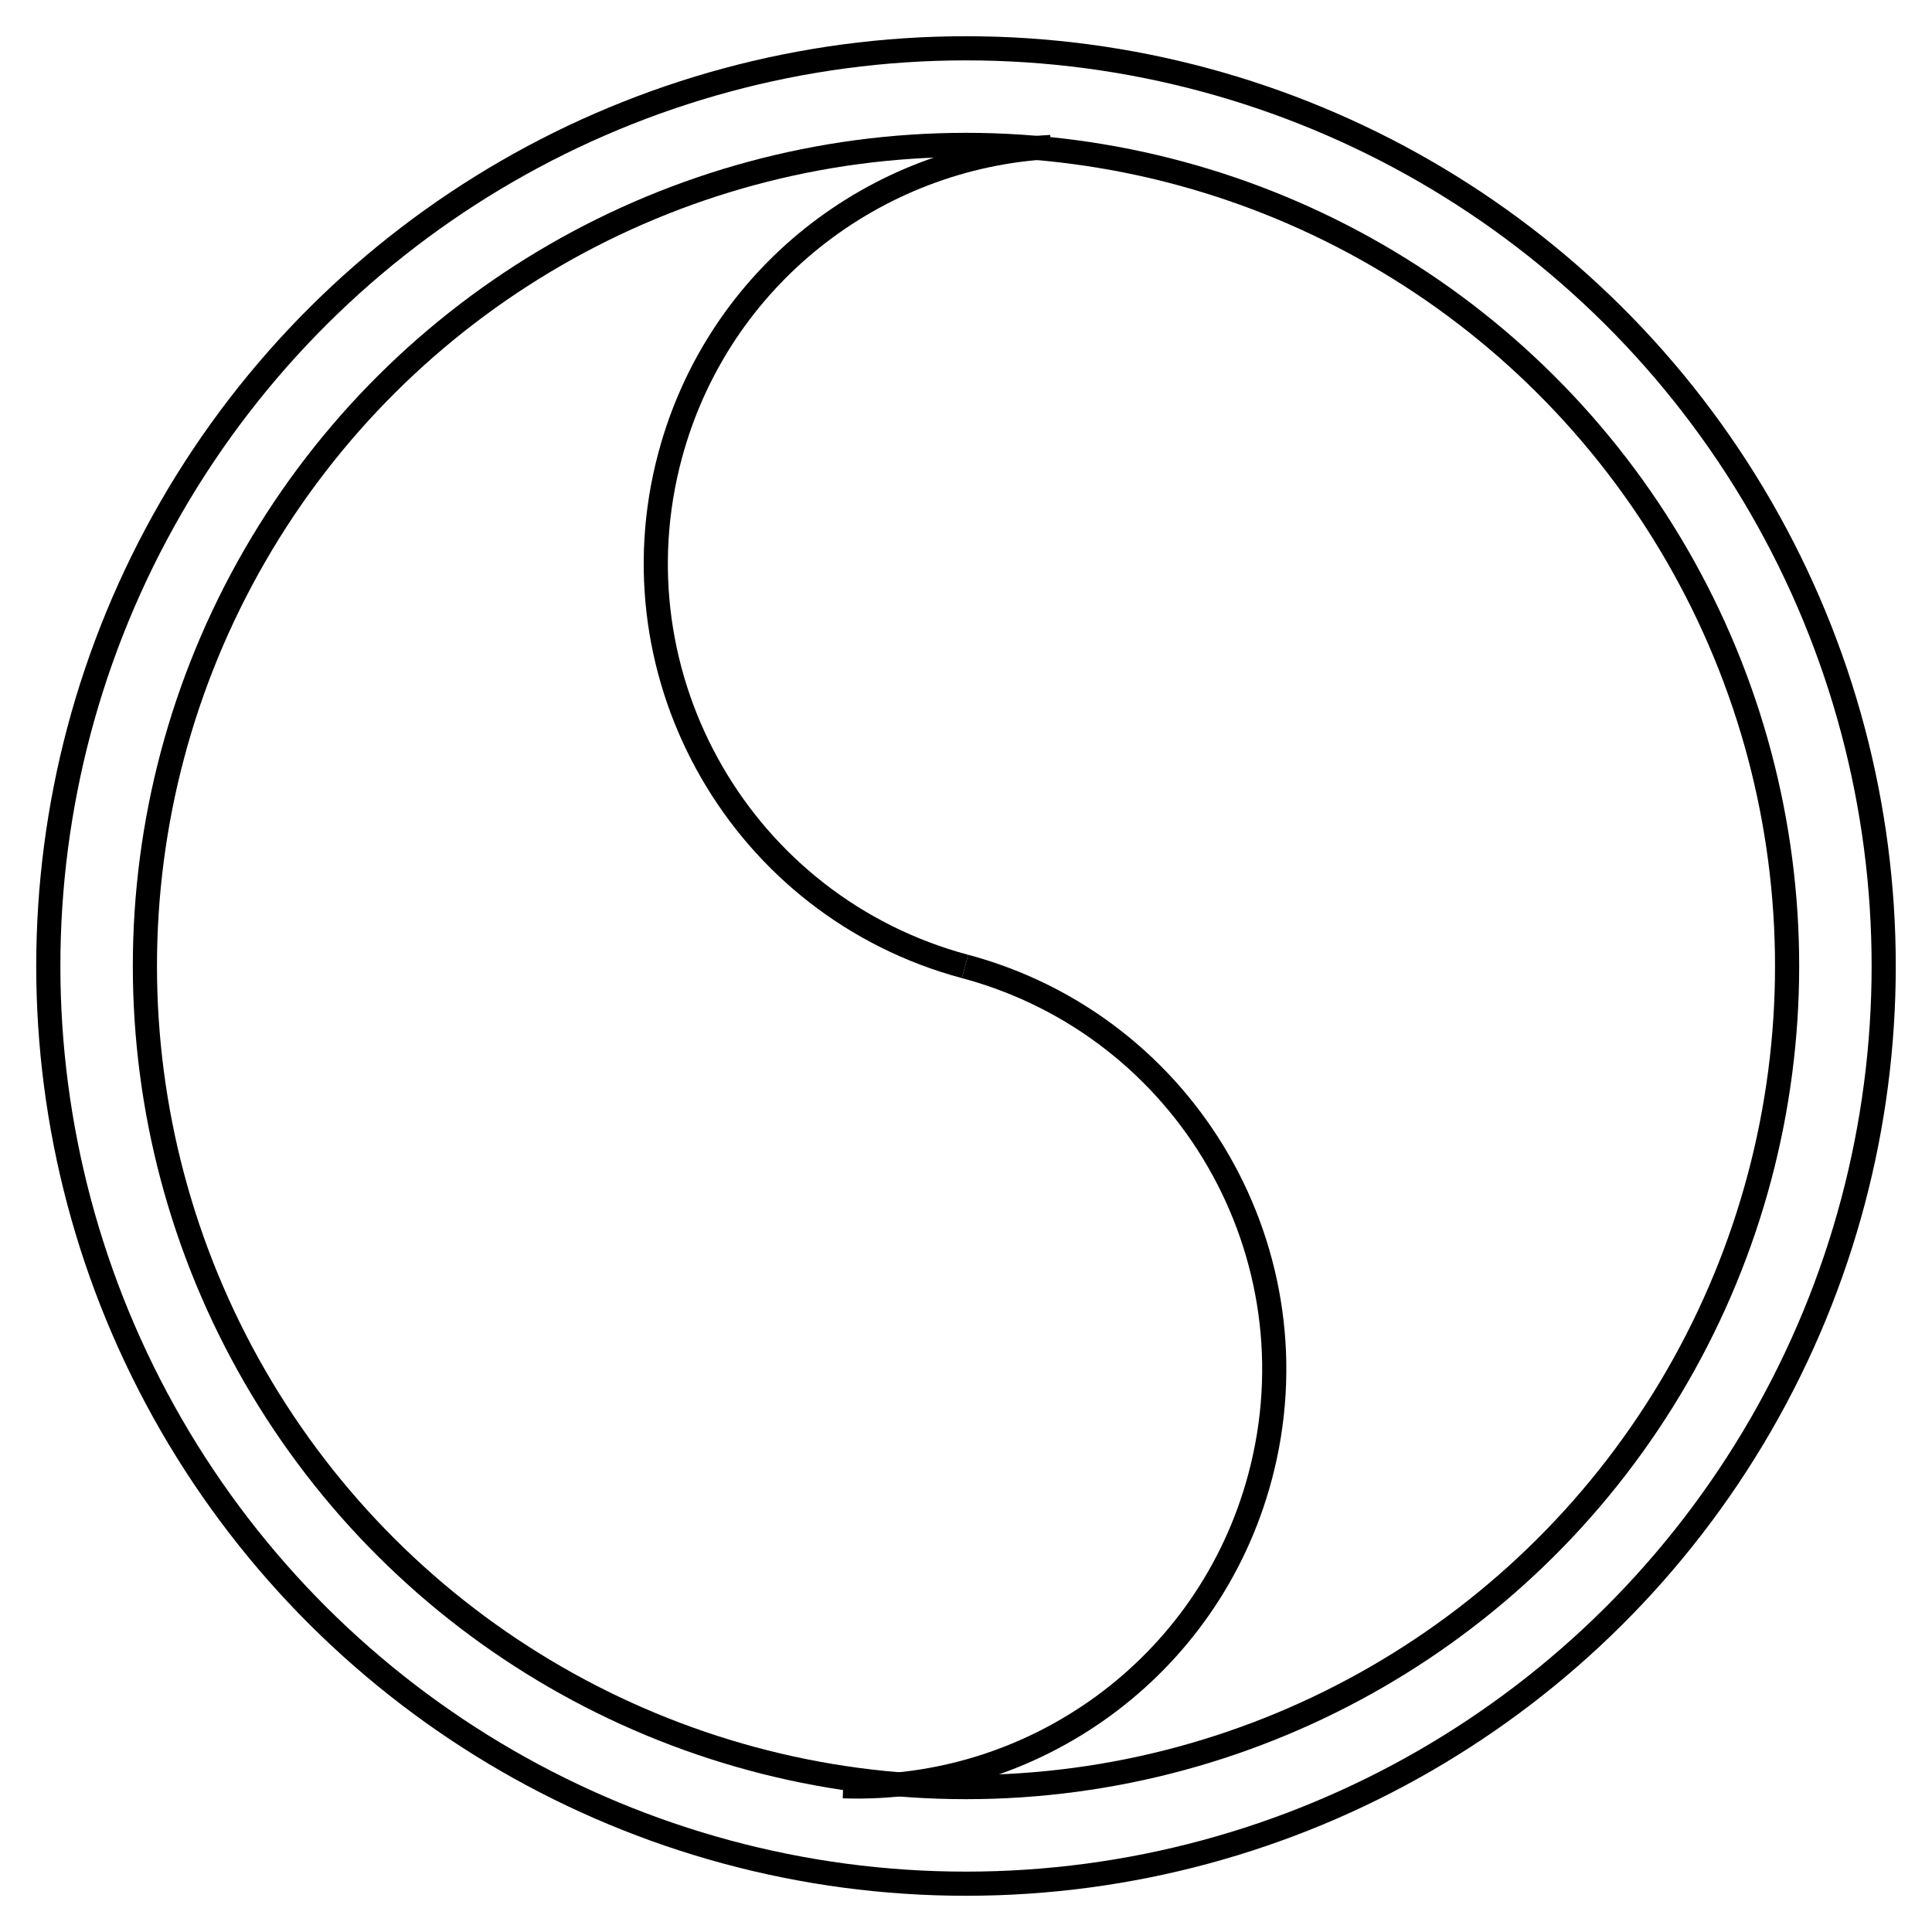 <svg xmlns="http://www.w3.org/2000/svg" width="80" height="80" fill="none"><path fill="#fff" d="M0 0h80v80H0z"/><circle cx="40" cy="40" r="34" stroke="#000" transform="rotate(-90 40 40)"/><circle cx="40" cy="40" r="38" stroke="#000" transform="rotate(-90 40 40)"/><path stroke="#000" d="M39.96 40.018c9.213 2.469 14.68 11.939 12.212 21.152-2.12 7.914-9.407 13.064-17.258 12.795"/><path stroke="#000" d="M39.96 40.019c-9.214-2.47-14.681-11.94-12.213-21.152 1.986-7.41 8.5-12.397 15.767-12.781"/></svg>